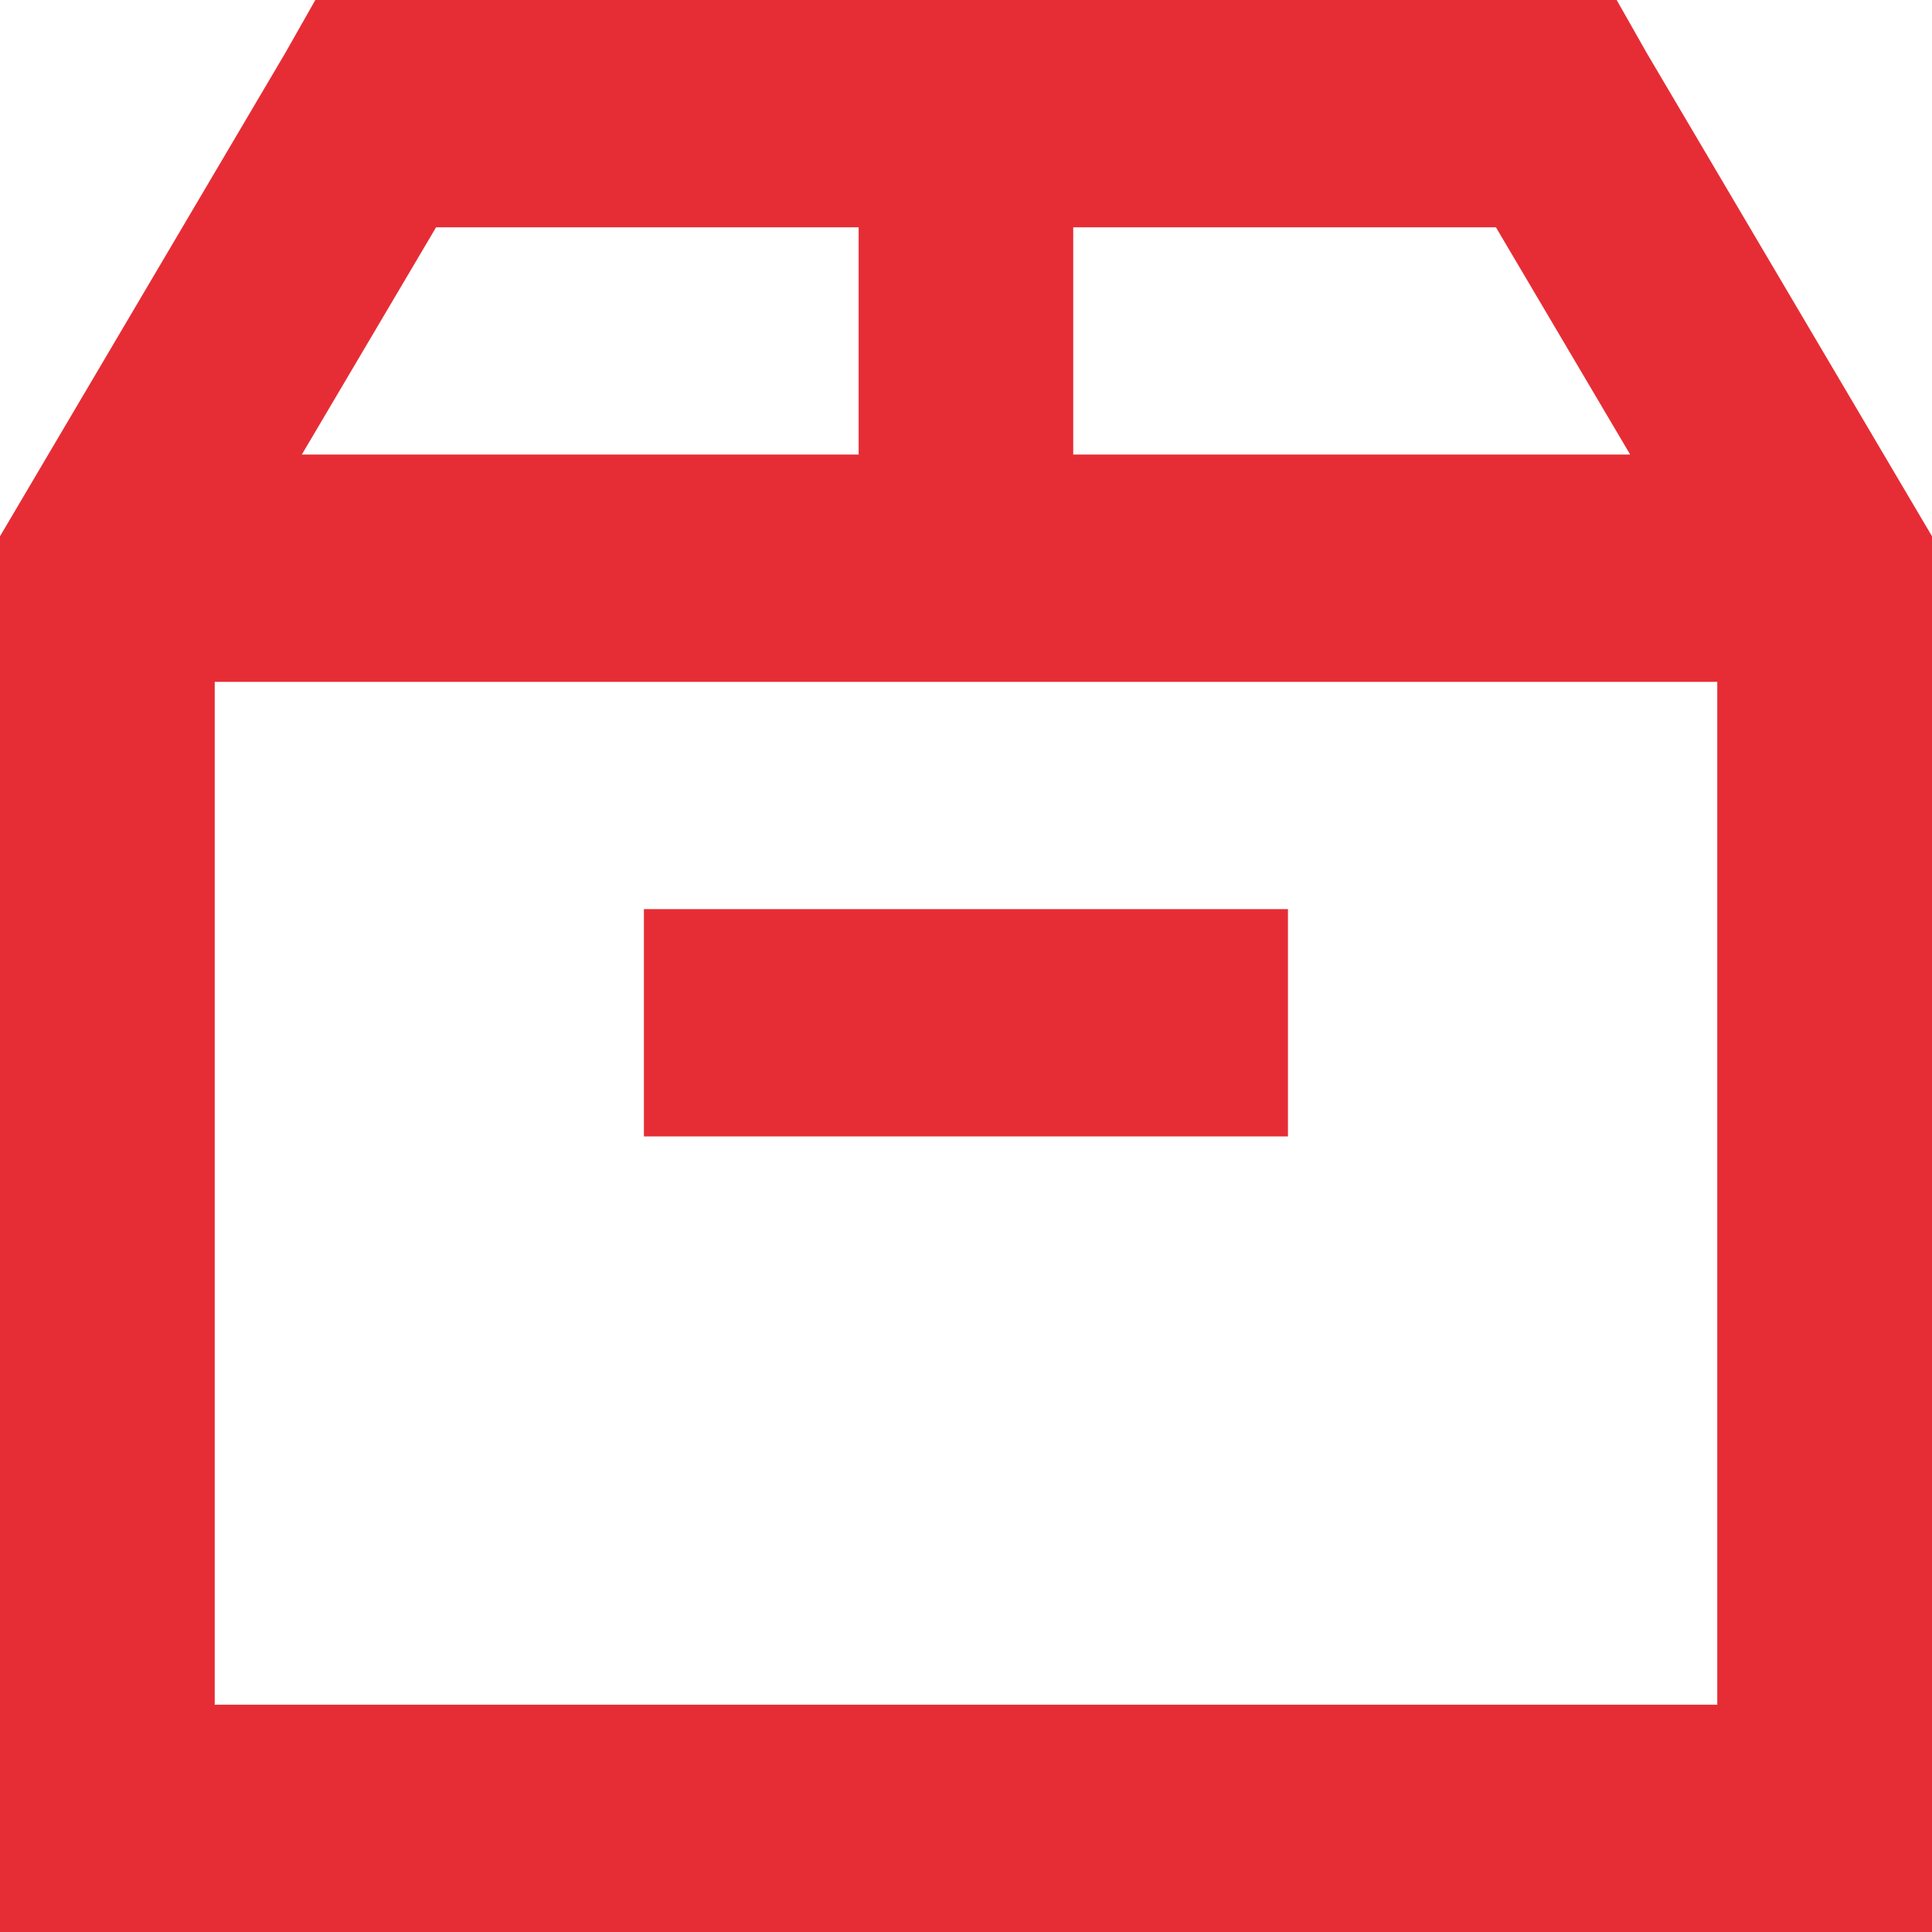 <svg width="14" height="14" viewBox="0 0 14 14" xmlns="http://www.w3.org/2000/svg">
    <path d="m2.285 0-.219.386L0 3.886V14h14V3.886l-2.066-3.5L11.715 0h-9.43zm.875 1.647h3.062v1.647H2.187l.973-1.647zm4.618 0h3.062l.973 1.647H7.777V1.647zM1.556 4.941h10.888v7.412H1.556V4.94zm3.11 1.647v1.647h4.667V6.588H4.667z" fill="#e62d35" fill-rule="nonzero"/>
</svg>
